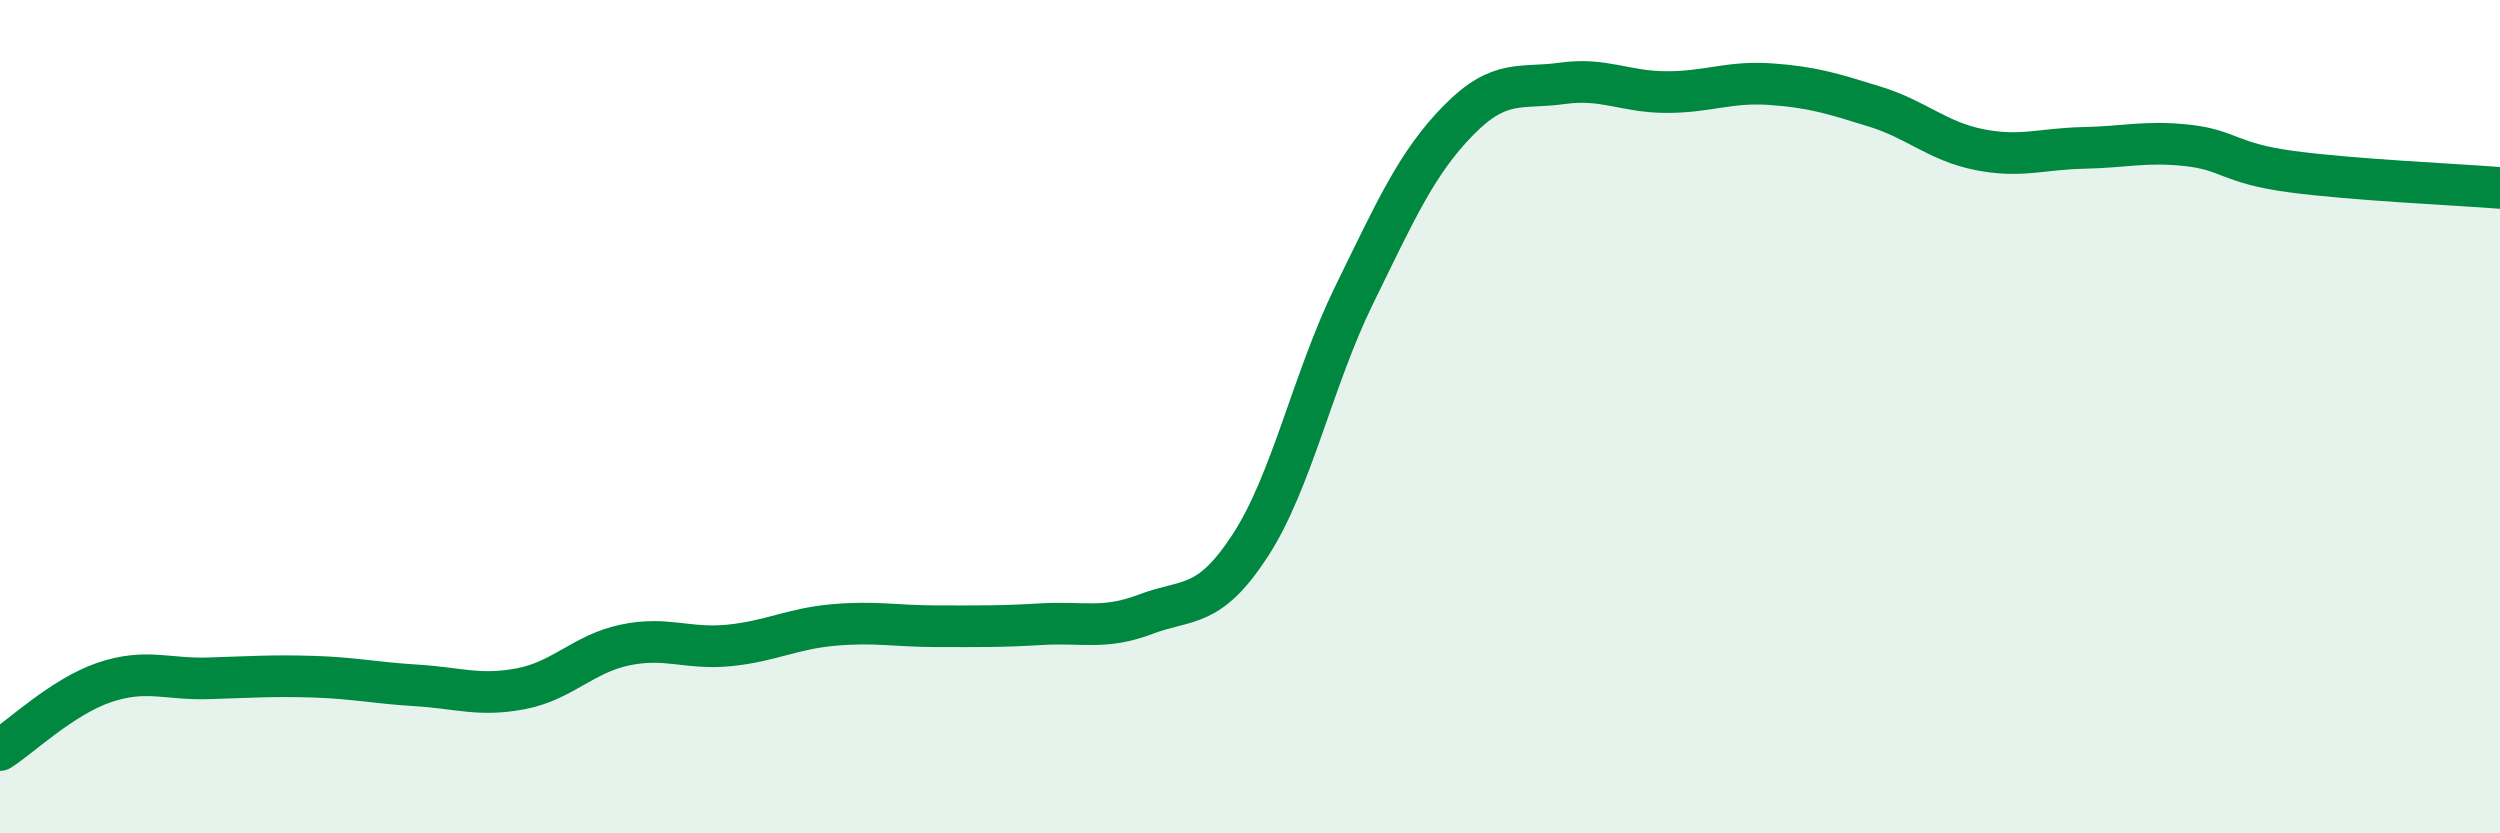 
    <svg width="60" height="20" viewBox="0 0 60 20" xmlns="http://www.w3.org/2000/svg">
      <path
        d="M 0,18 C 0.5,17.68 1.5,16.72 2.5,16.38 C 3.5,16.04 4,16.31 5,16.28 C 6,16.25 6.5,16.21 7.5,16.24 C 8.5,16.27 9,16.39 10,16.45 C 11,16.51 11.5,16.72 12.5,16.53 C 13.5,16.34 14,15.69 15,15.48 C 16,15.27 16.5,15.59 17.5,15.49 C 18.5,15.39 19,15.09 20,15 C 21,14.91 21.5,15.03 22.5,15.03 C 23.5,15.03 24,15.04 25,14.98 C 26,14.92 26.5,15.12 27.5,14.74 C 28.5,14.36 29,14.63 30,13.1 C 31,11.57 31.5,9.12 32.5,7.08 C 33.5,5.04 34,3.91 35,2.89 C 36,1.87 36.5,2.14 37.5,2 C 38.5,1.86 39,2.21 40,2.21 C 41,2.21 41.5,1.95 42.5,2.02 C 43.5,2.09 44,2.25 45,2.56 C 46,2.87 46.5,3.39 47.5,3.59 C 48.5,3.79 49,3.57 50,3.55 C 51,3.53 51.5,3.38 52.5,3.49 C 53.5,3.6 53.5,3.92 55,4.12 C 56.5,4.32 59,4.43 60,4.51L60 20L0 20Z"
        fill="#008740"
        opacity="0.1"
        stroke-linecap="round"
        stroke-linejoin="round"
      />
      <path
        d="M 0,18 C 0.5,17.68 1.5,16.72 2.5,16.38 C 3.5,16.04 4,16.31 5,16.28 C 6,16.25 6.5,16.21 7.5,16.24 C 8.5,16.27 9,16.39 10,16.45 C 11,16.51 11.5,16.72 12.5,16.53 C 13.5,16.34 14,15.69 15,15.48 C 16,15.27 16.5,15.59 17.5,15.49 C 18.5,15.39 19,15.09 20,15 C 21,14.91 21.5,15.03 22.5,15.03 C 23.5,15.03 24,15.04 25,14.98 C 26,14.92 26.5,15.12 27.5,14.74 C 28.5,14.36 29,14.63 30,13.1 C 31,11.57 31.5,9.12 32.5,7.08 C 33.5,5.04 34,3.91 35,2.89 C 36,1.87 36.5,2.14 37.5,2 C 38.5,1.86 39,2.21 40,2.21 C 41,2.21 41.5,1.95 42.5,2.02 C 43.5,2.09 44,2.25 45,2.56 C 46,2.87 46.5,3.39 47.5,3.59 C 48.5,3.79 49,3.57 50,3.55 C 51,3.53 51.5,3.38 52.5,3.49 C 53.5,3.6 53.5,3.92 55,4.12 C 56.5,4.32 59,4.43 60,4.51"
        stroke="#008740"
        stroke-width="1"
        fill="none"
        stroke-linecap="round"
        stroke-linejoin="round"
      />
    </svg>
  